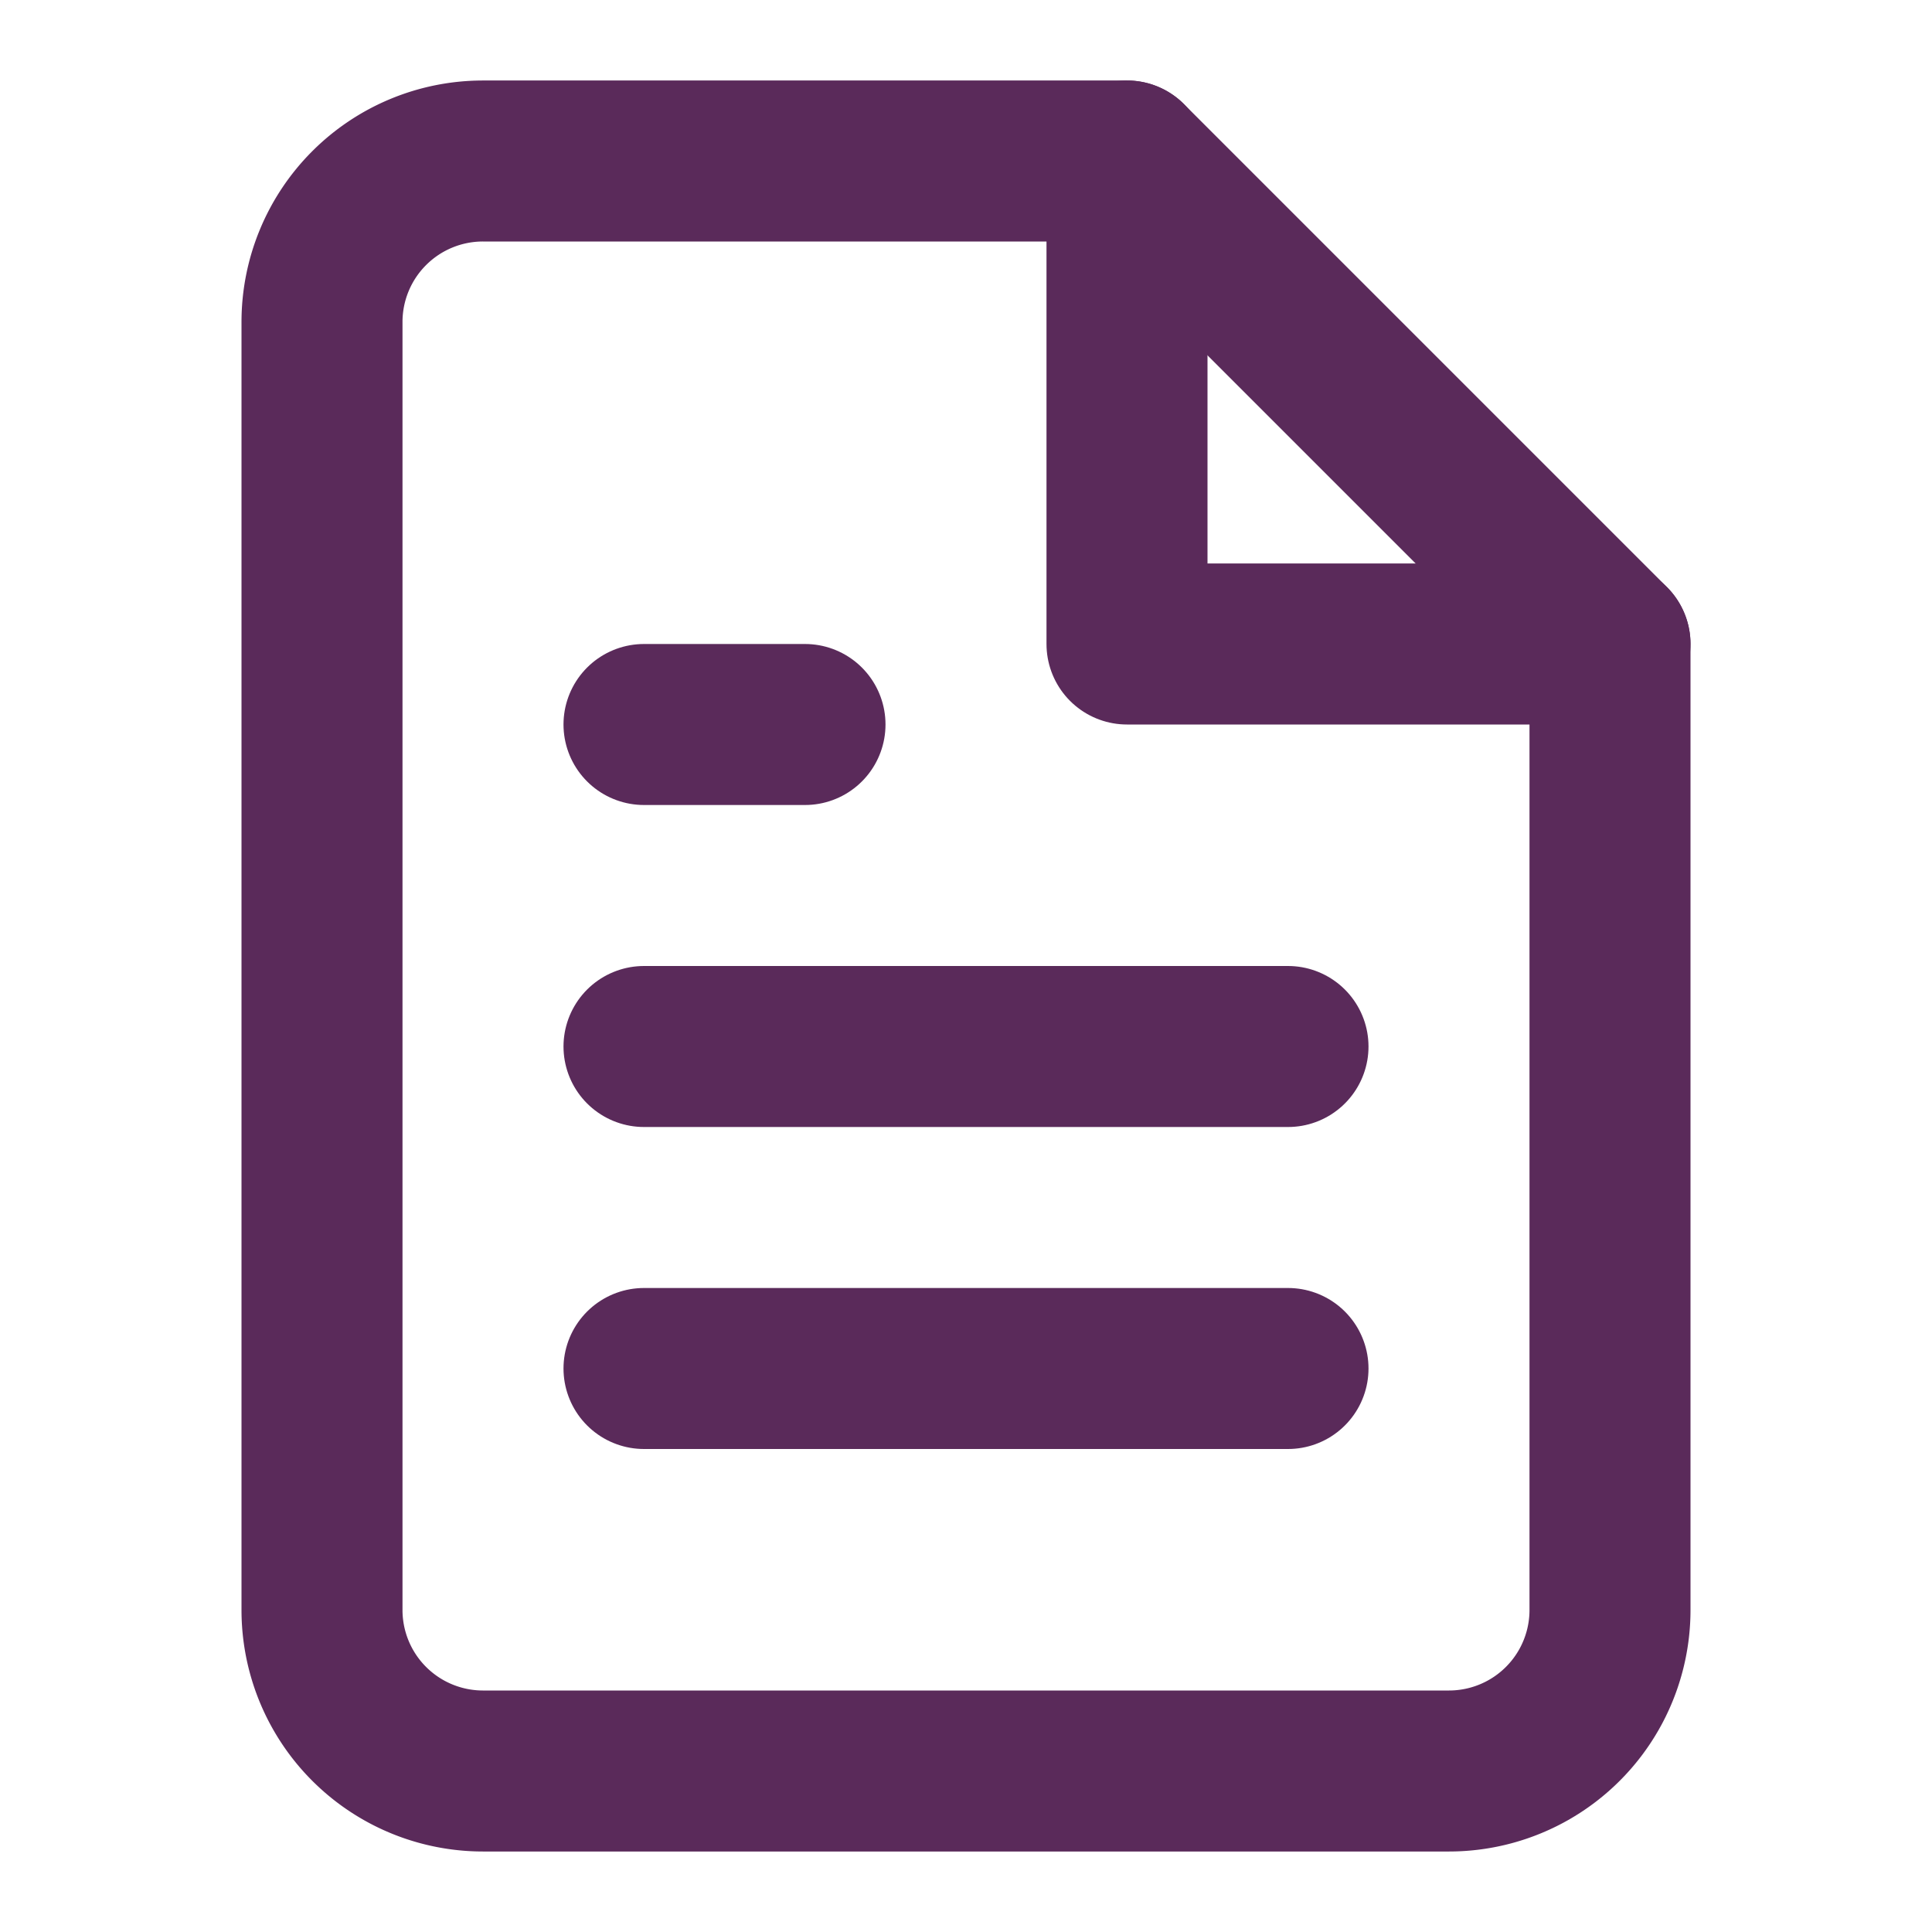 <svg width="24" height="24" viewBox="0 0 24 24" fill="none" xmlns="http://www.w3.org/2000/svg">
  <path d="M14 2H6a2 2 0 0 0-2 2v16a2 2 0 0 0 2 2h12a2 2 0 0 0 2-2V8z" stroke="#5A2A5A" stroke-width="2" stroke-linecap="round" stroke-linejoin="round" fill="none"/>
  <polyline points="14,2 14,8 20,8" stroke="#5A2A5A" stroke-width="2" stroke-linecap="round" stroke-linejoin="round"/>
  <line x1="16" y1="13" x2="8" y2="13" stroke="#5A2A5A" stroke-width="2" stroke-linecap="round" stroke-linejoin="round"/>
  <line x1="16" y1="17" x2="8" y2="17" stroke="#5A2A5A" stroke-width="2" stroke-linecap="round" stroke-linejoin="round"/>
  <polyline points="10,9 9,9 8,9" stroke="#5A2A5A" stroke-width="2" stroke-linecap="round" stroke-linejoin="round"/>
</svg>